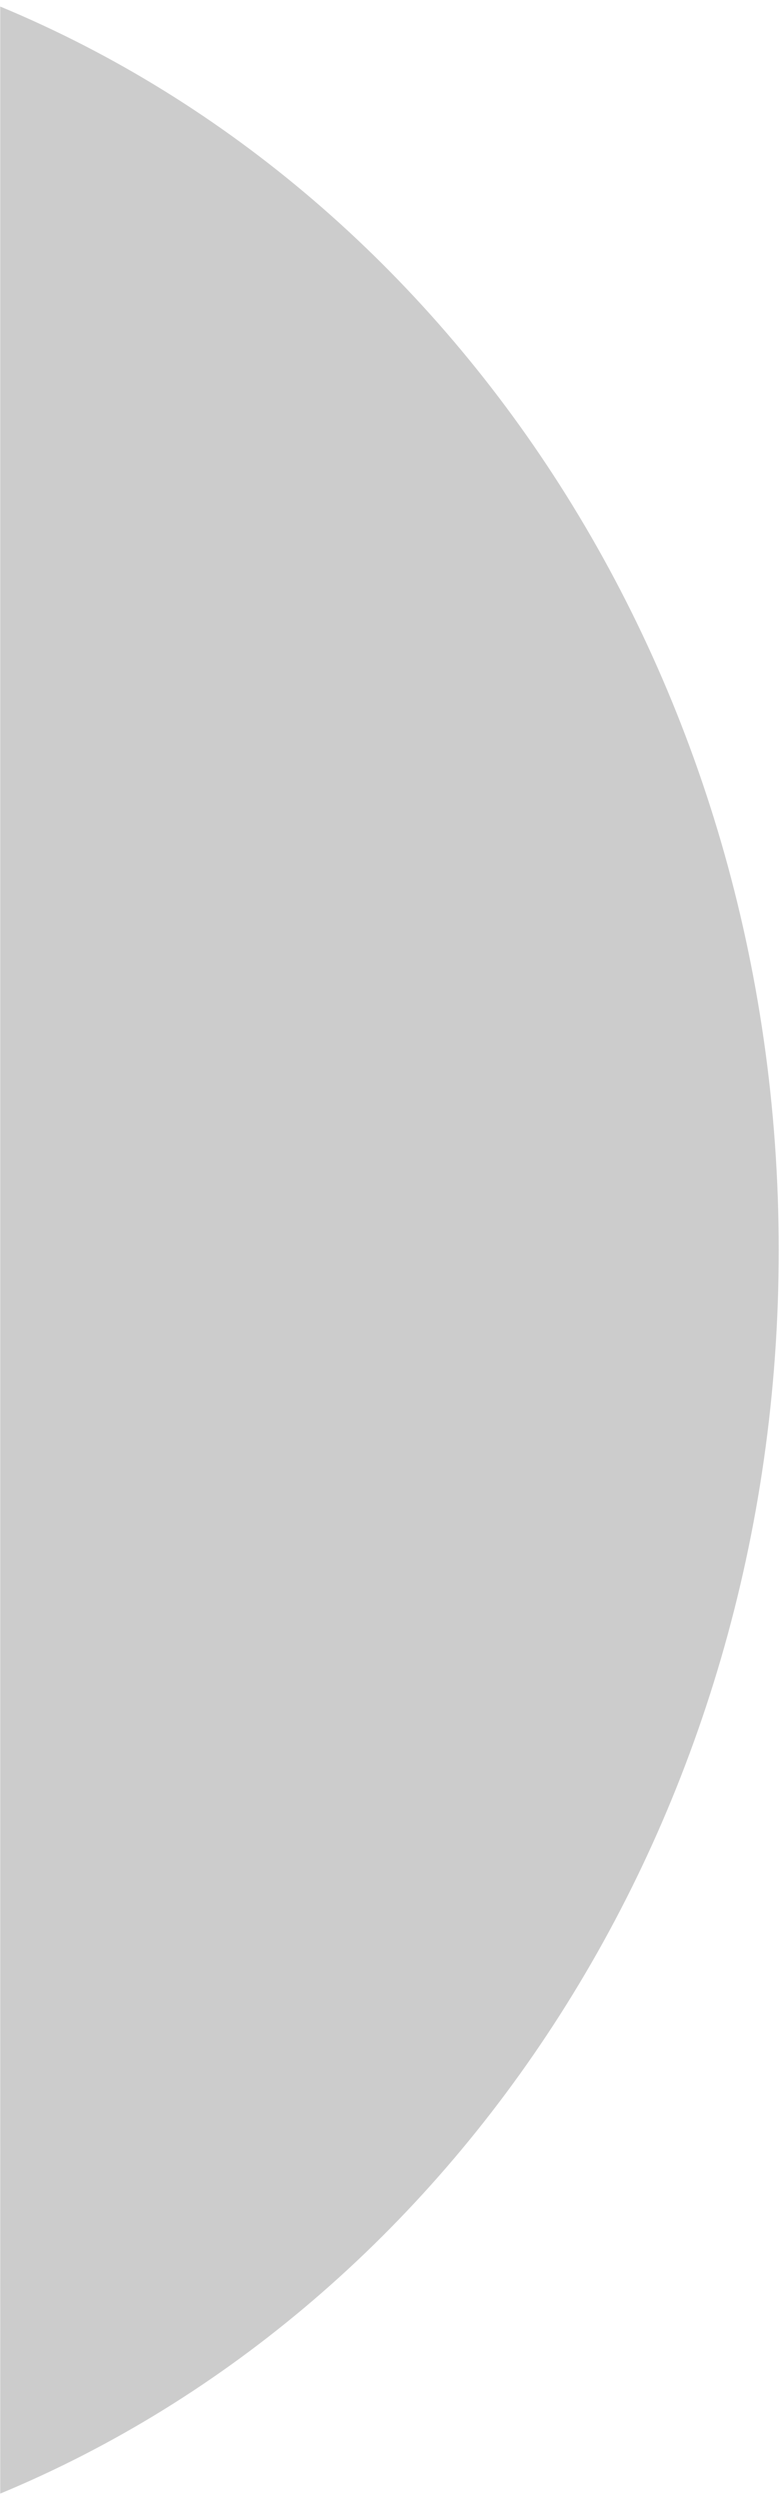 <svg width="59" height="189" viewBox="0 0 59 189" fill="none" xmlns="http://www.w3.org/2000/svg">
<path d="M0.018 0.495C34.397 14.767 58.903 51.386 58.903 94.5C58.903 137.614 34.397 174.233 0.018 188.505L0.018 0.495Z" fill="black" fill-opacity="0.2"/>
</svg>
